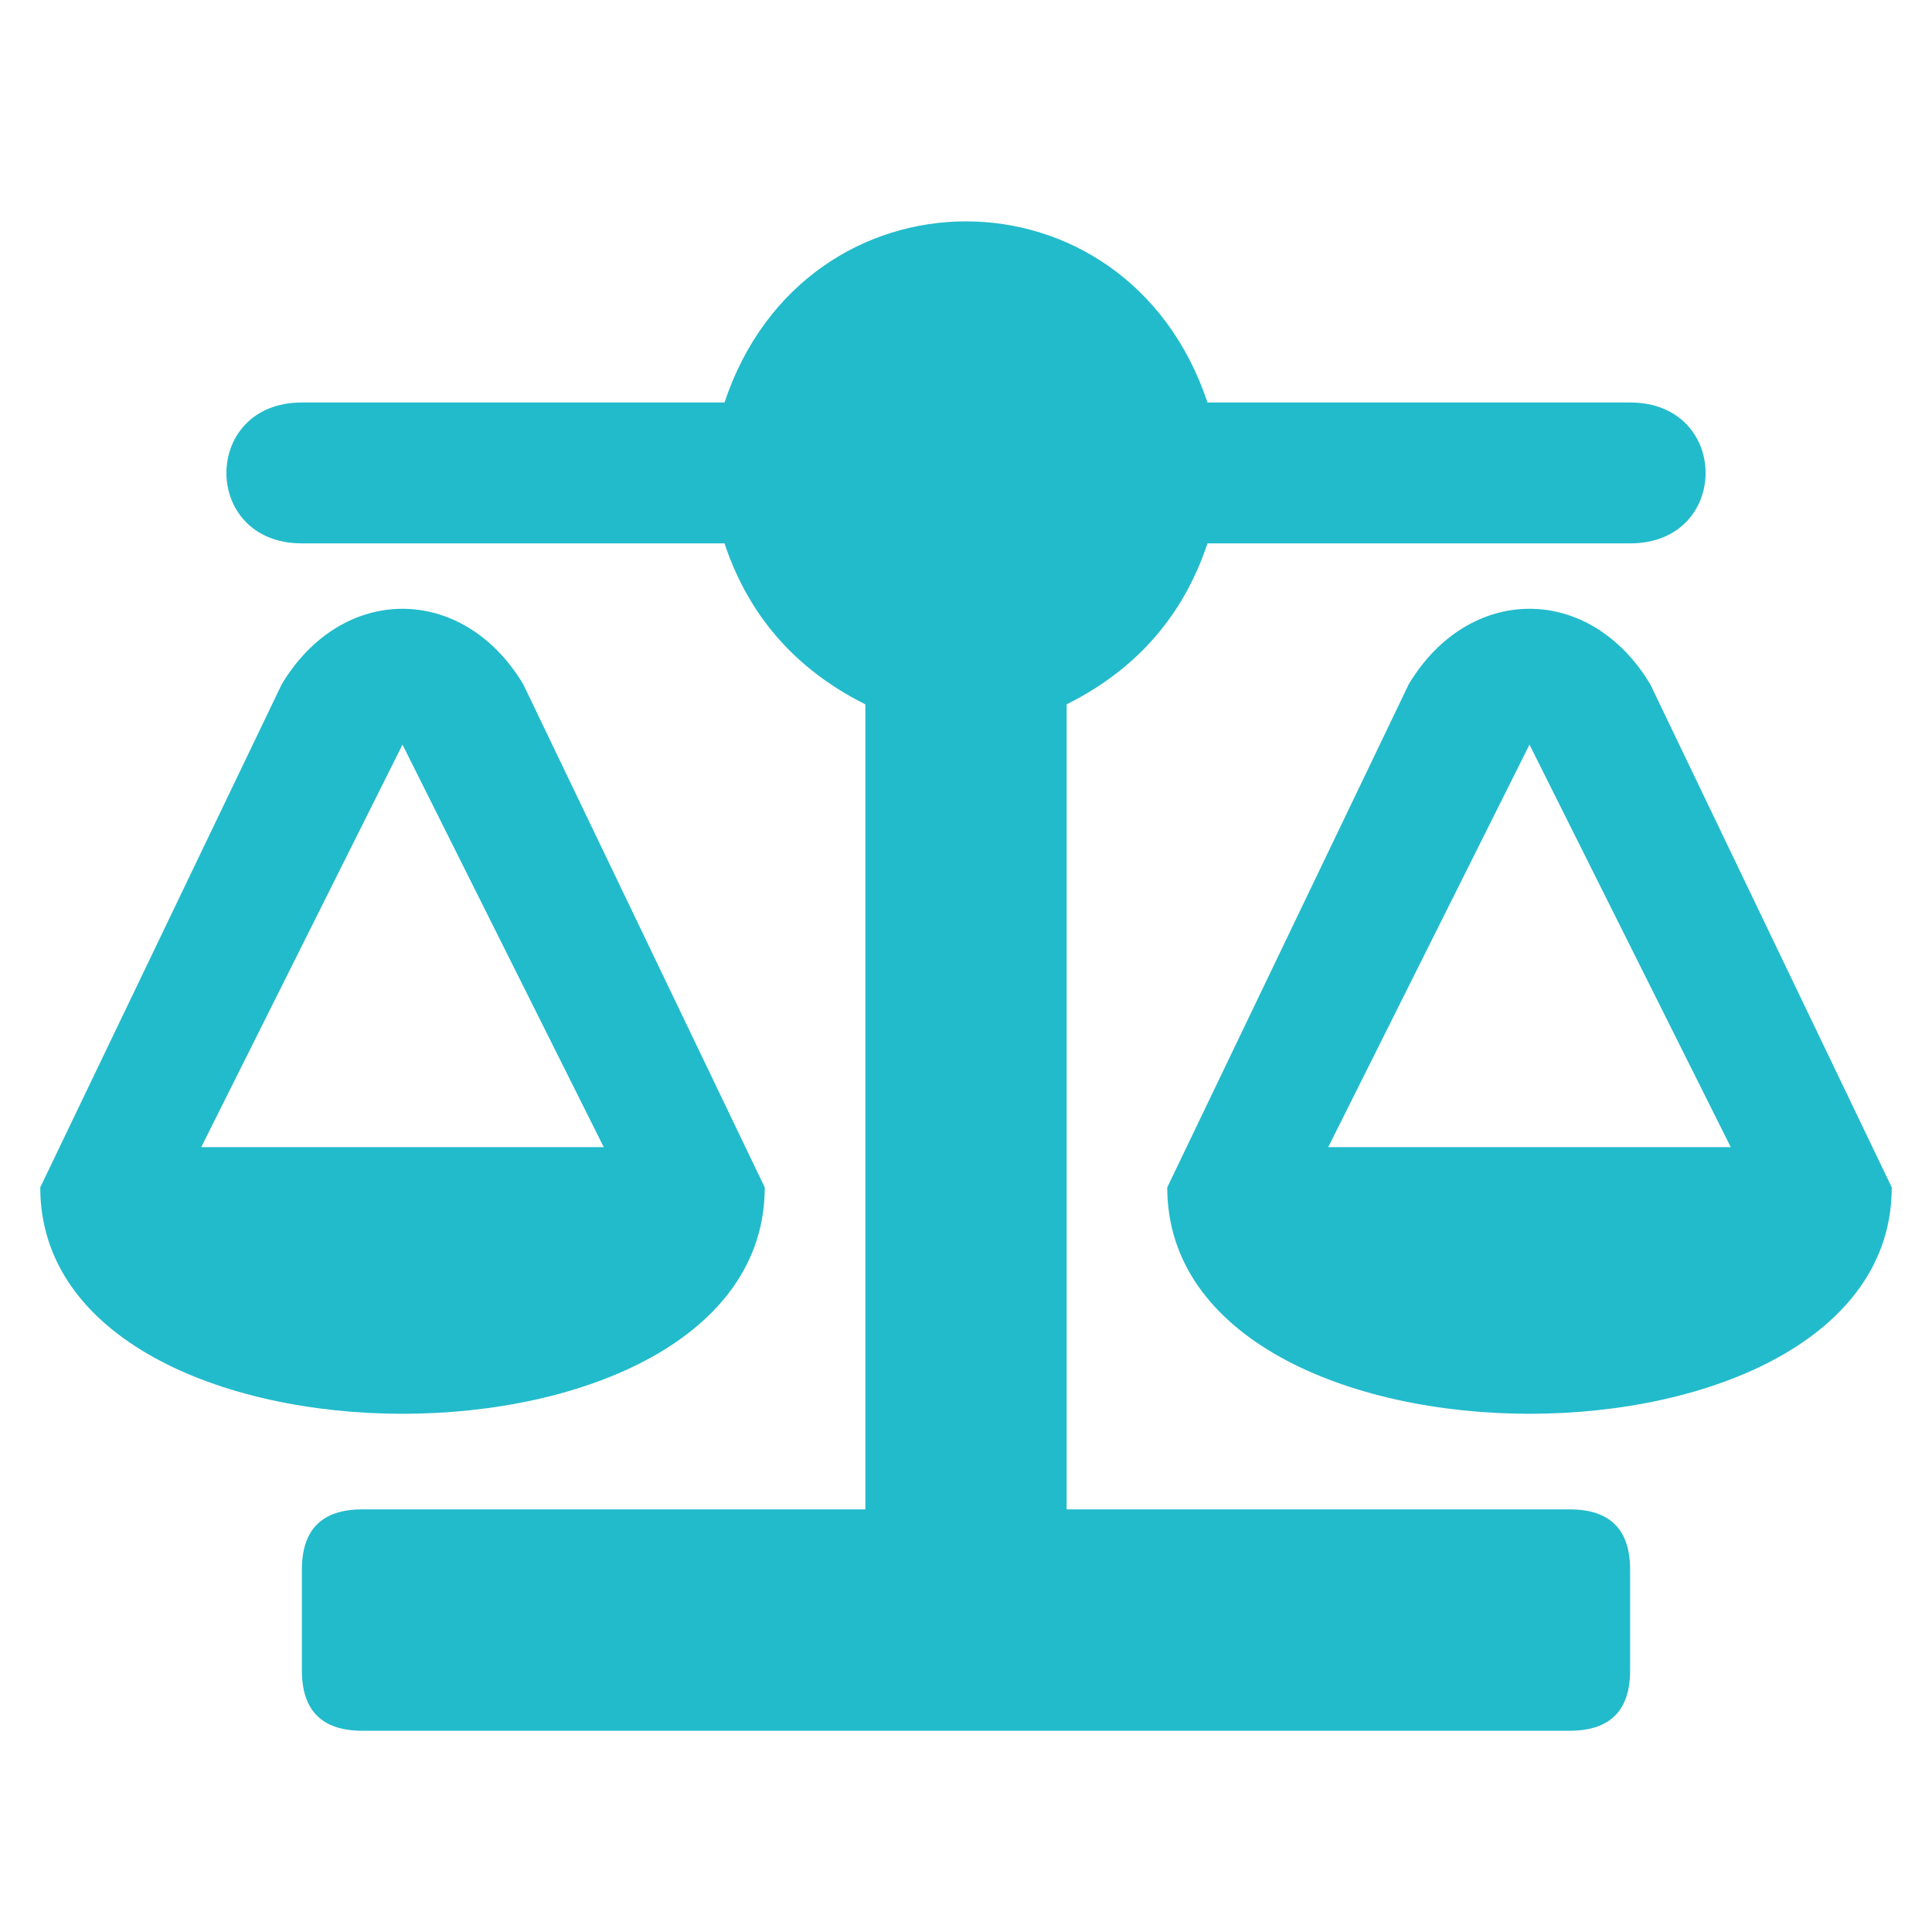 <svg xmlns="http://www.w3.org/2000/svg" viewBox="0 0 96 96"><path fill="#2BC" d="M20 37l10 20H10l10-20zm18 22L26 34c-3-5-9-5-12 0L2 59c0 15 36 15 36 0zm40 27c2 0 3-1 3-3v-5c0-2-1-3-3-3H53V35c4-2 6-5 7-8h21c5 0 5-7 0-7H60C56 8 40 8 36 20H15c-5 0-5 7 0 7h21c1 3 3 6 7 8v40H18c-2 0-3 1-3 3v5c0 2 1 3 3 3h60zm-2-49L66 57h20L76 37zM58 59l12-25c3-5 9-5 12 0l12 25c0 15-36 15-36 0z"/></svg>